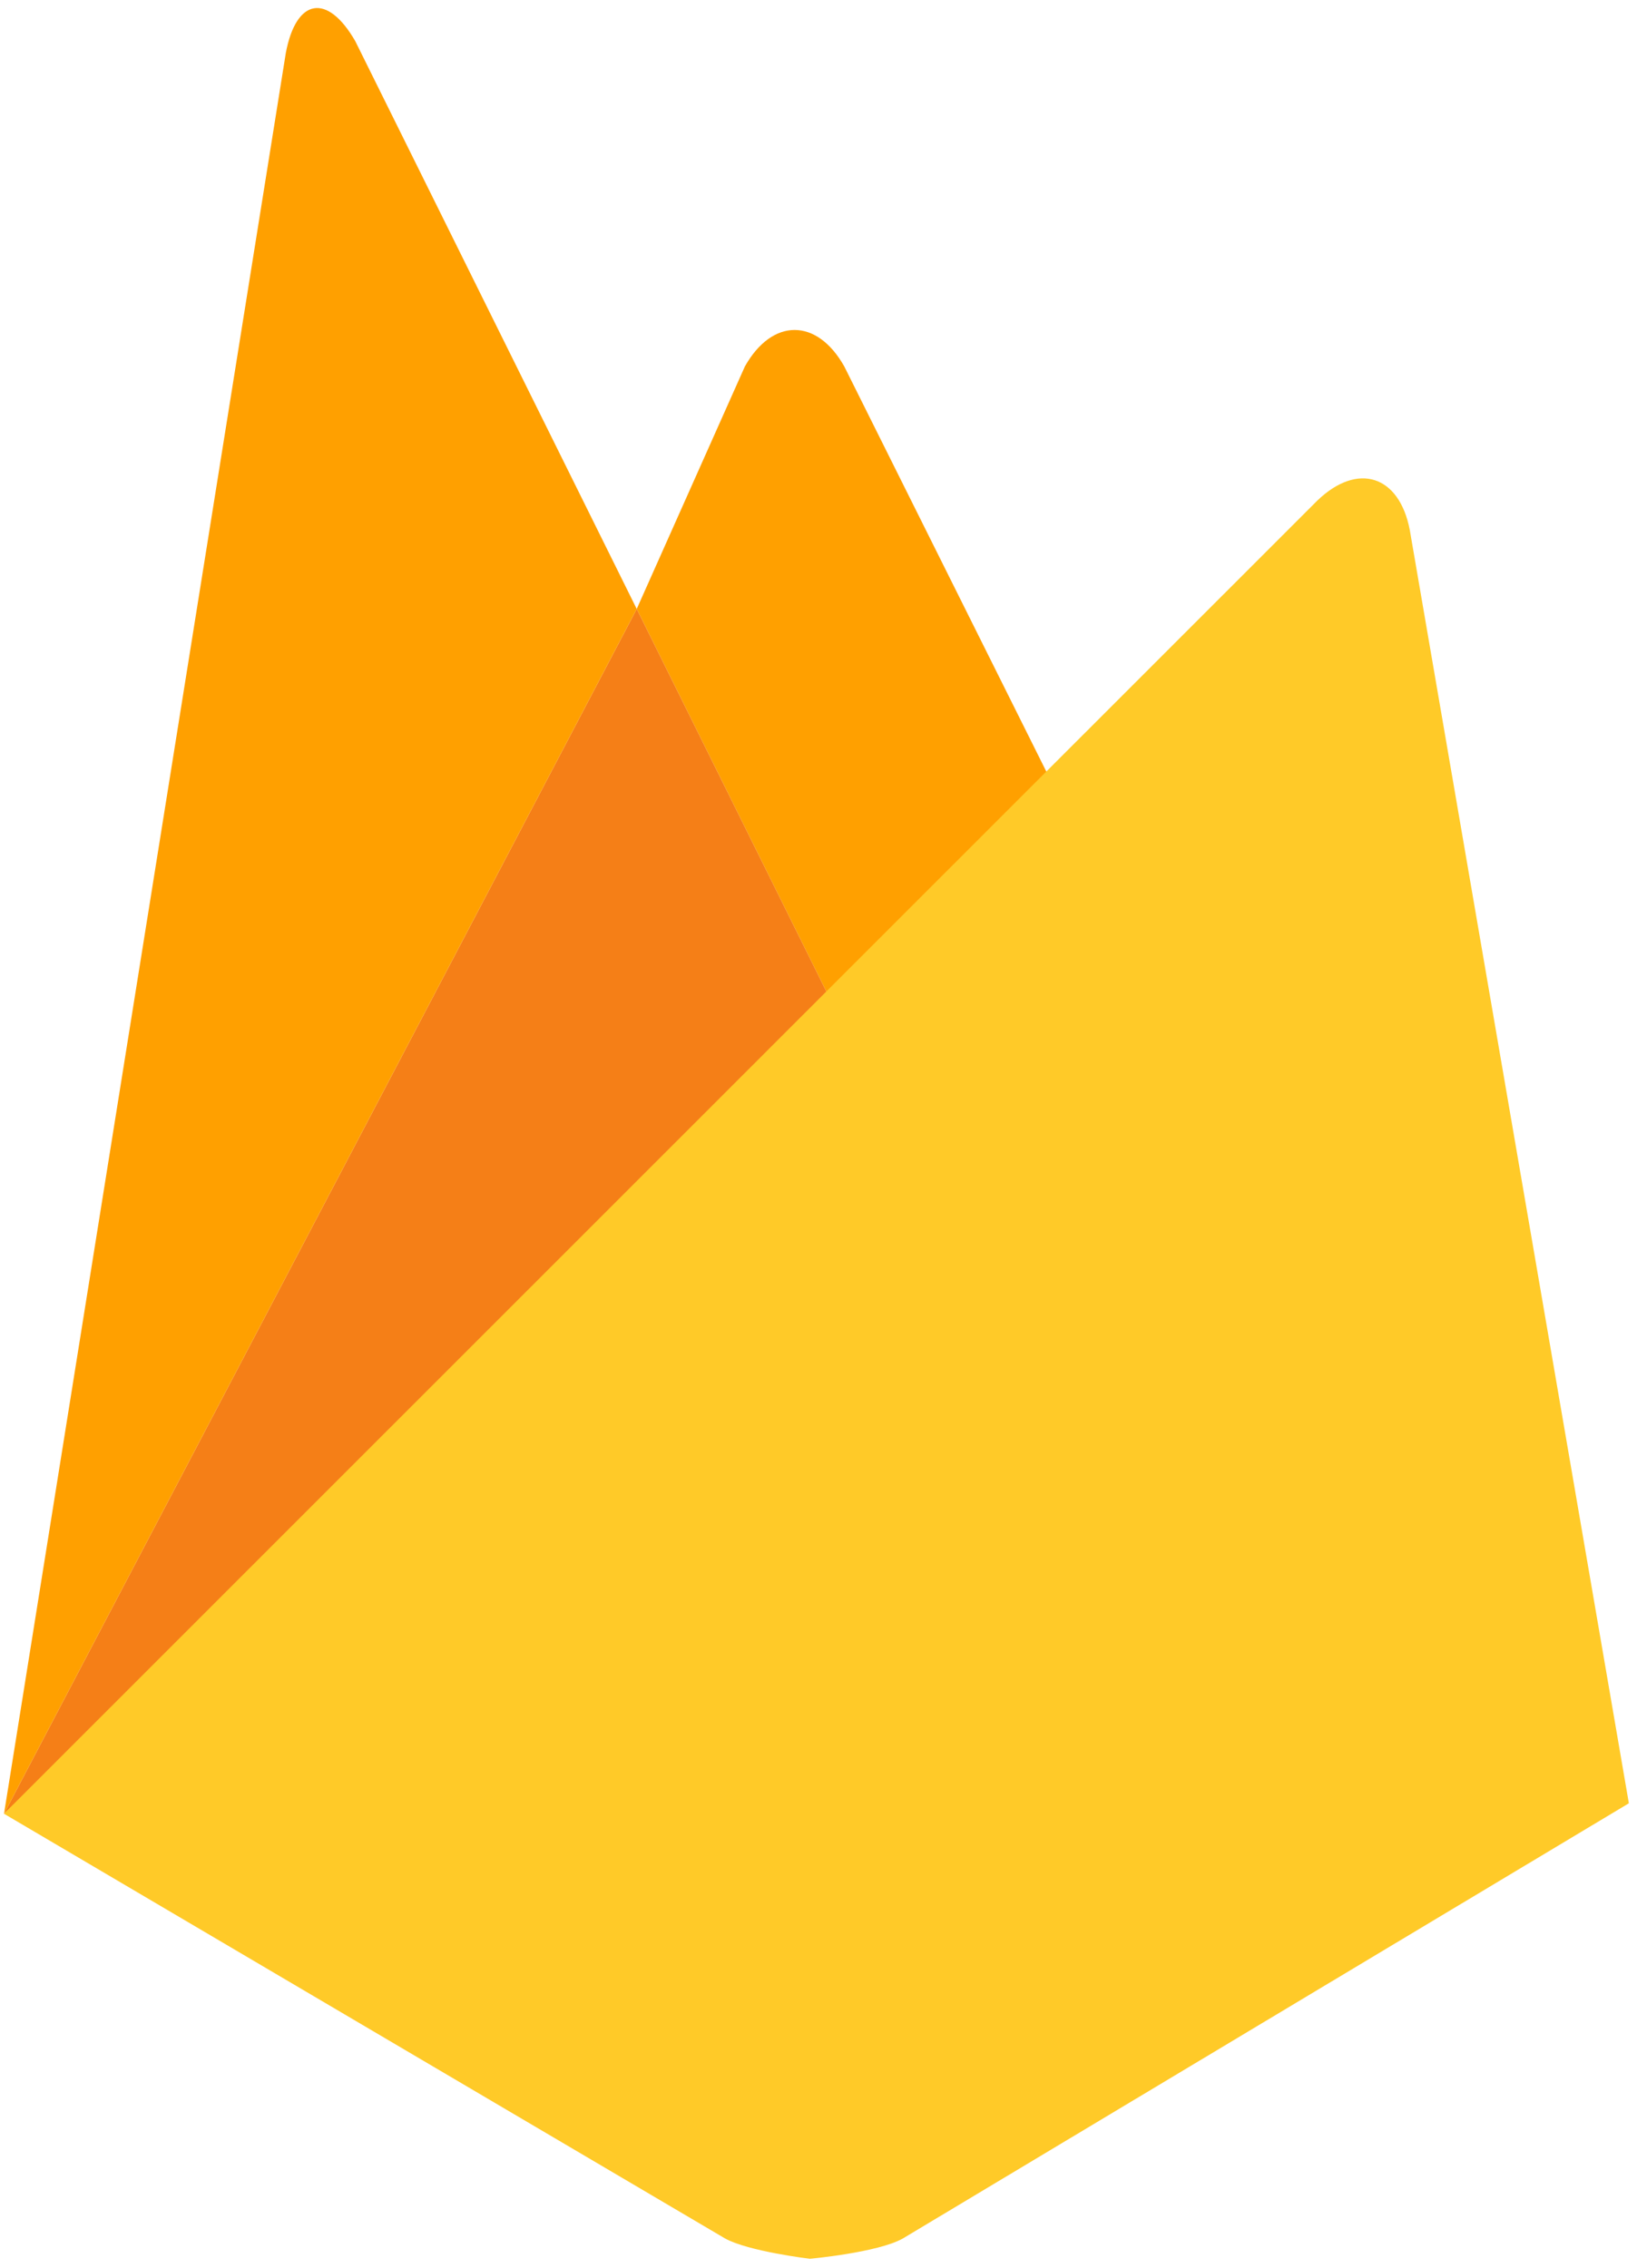 <svg width="135" height="187" viewBox="0 0 135 187" fill="none" xmlns="http://www.w3.org/2000/svg">
    <path
        d="M88.321 67.692L69.746 84.976L52.509 50.209L61.428 30.216C63.686 26.208 67.369 26.2 69.627 30.216L88.321 67.692Z"
        fill="#FFA000" />
    <path d="M69.746 84.975L0.331 149.55L52.509 50.209L69.746 84.975Z" fill="#F57F17" />
    <path
        d="M108.637 41.273C111.956 38.083 115.387 39.171 116.261 43.69L134.329 148.685L74.434 184.582C72.338 185.739 66.788 186.241 66.788 186.241C66.788 186.241 61.721 185.635 59.79 184.564L0.329 149.547L108.637 41.273Z"
        fill="#FFCA28" />
    <path
        d="M52.509 50.209L0.331 149.55L23.572 4.36C24.428 -0.163 27.002 -0.598 29.299 3.394L52.509 50.209Z"
        fill="#FFA000" />
</svg>
    